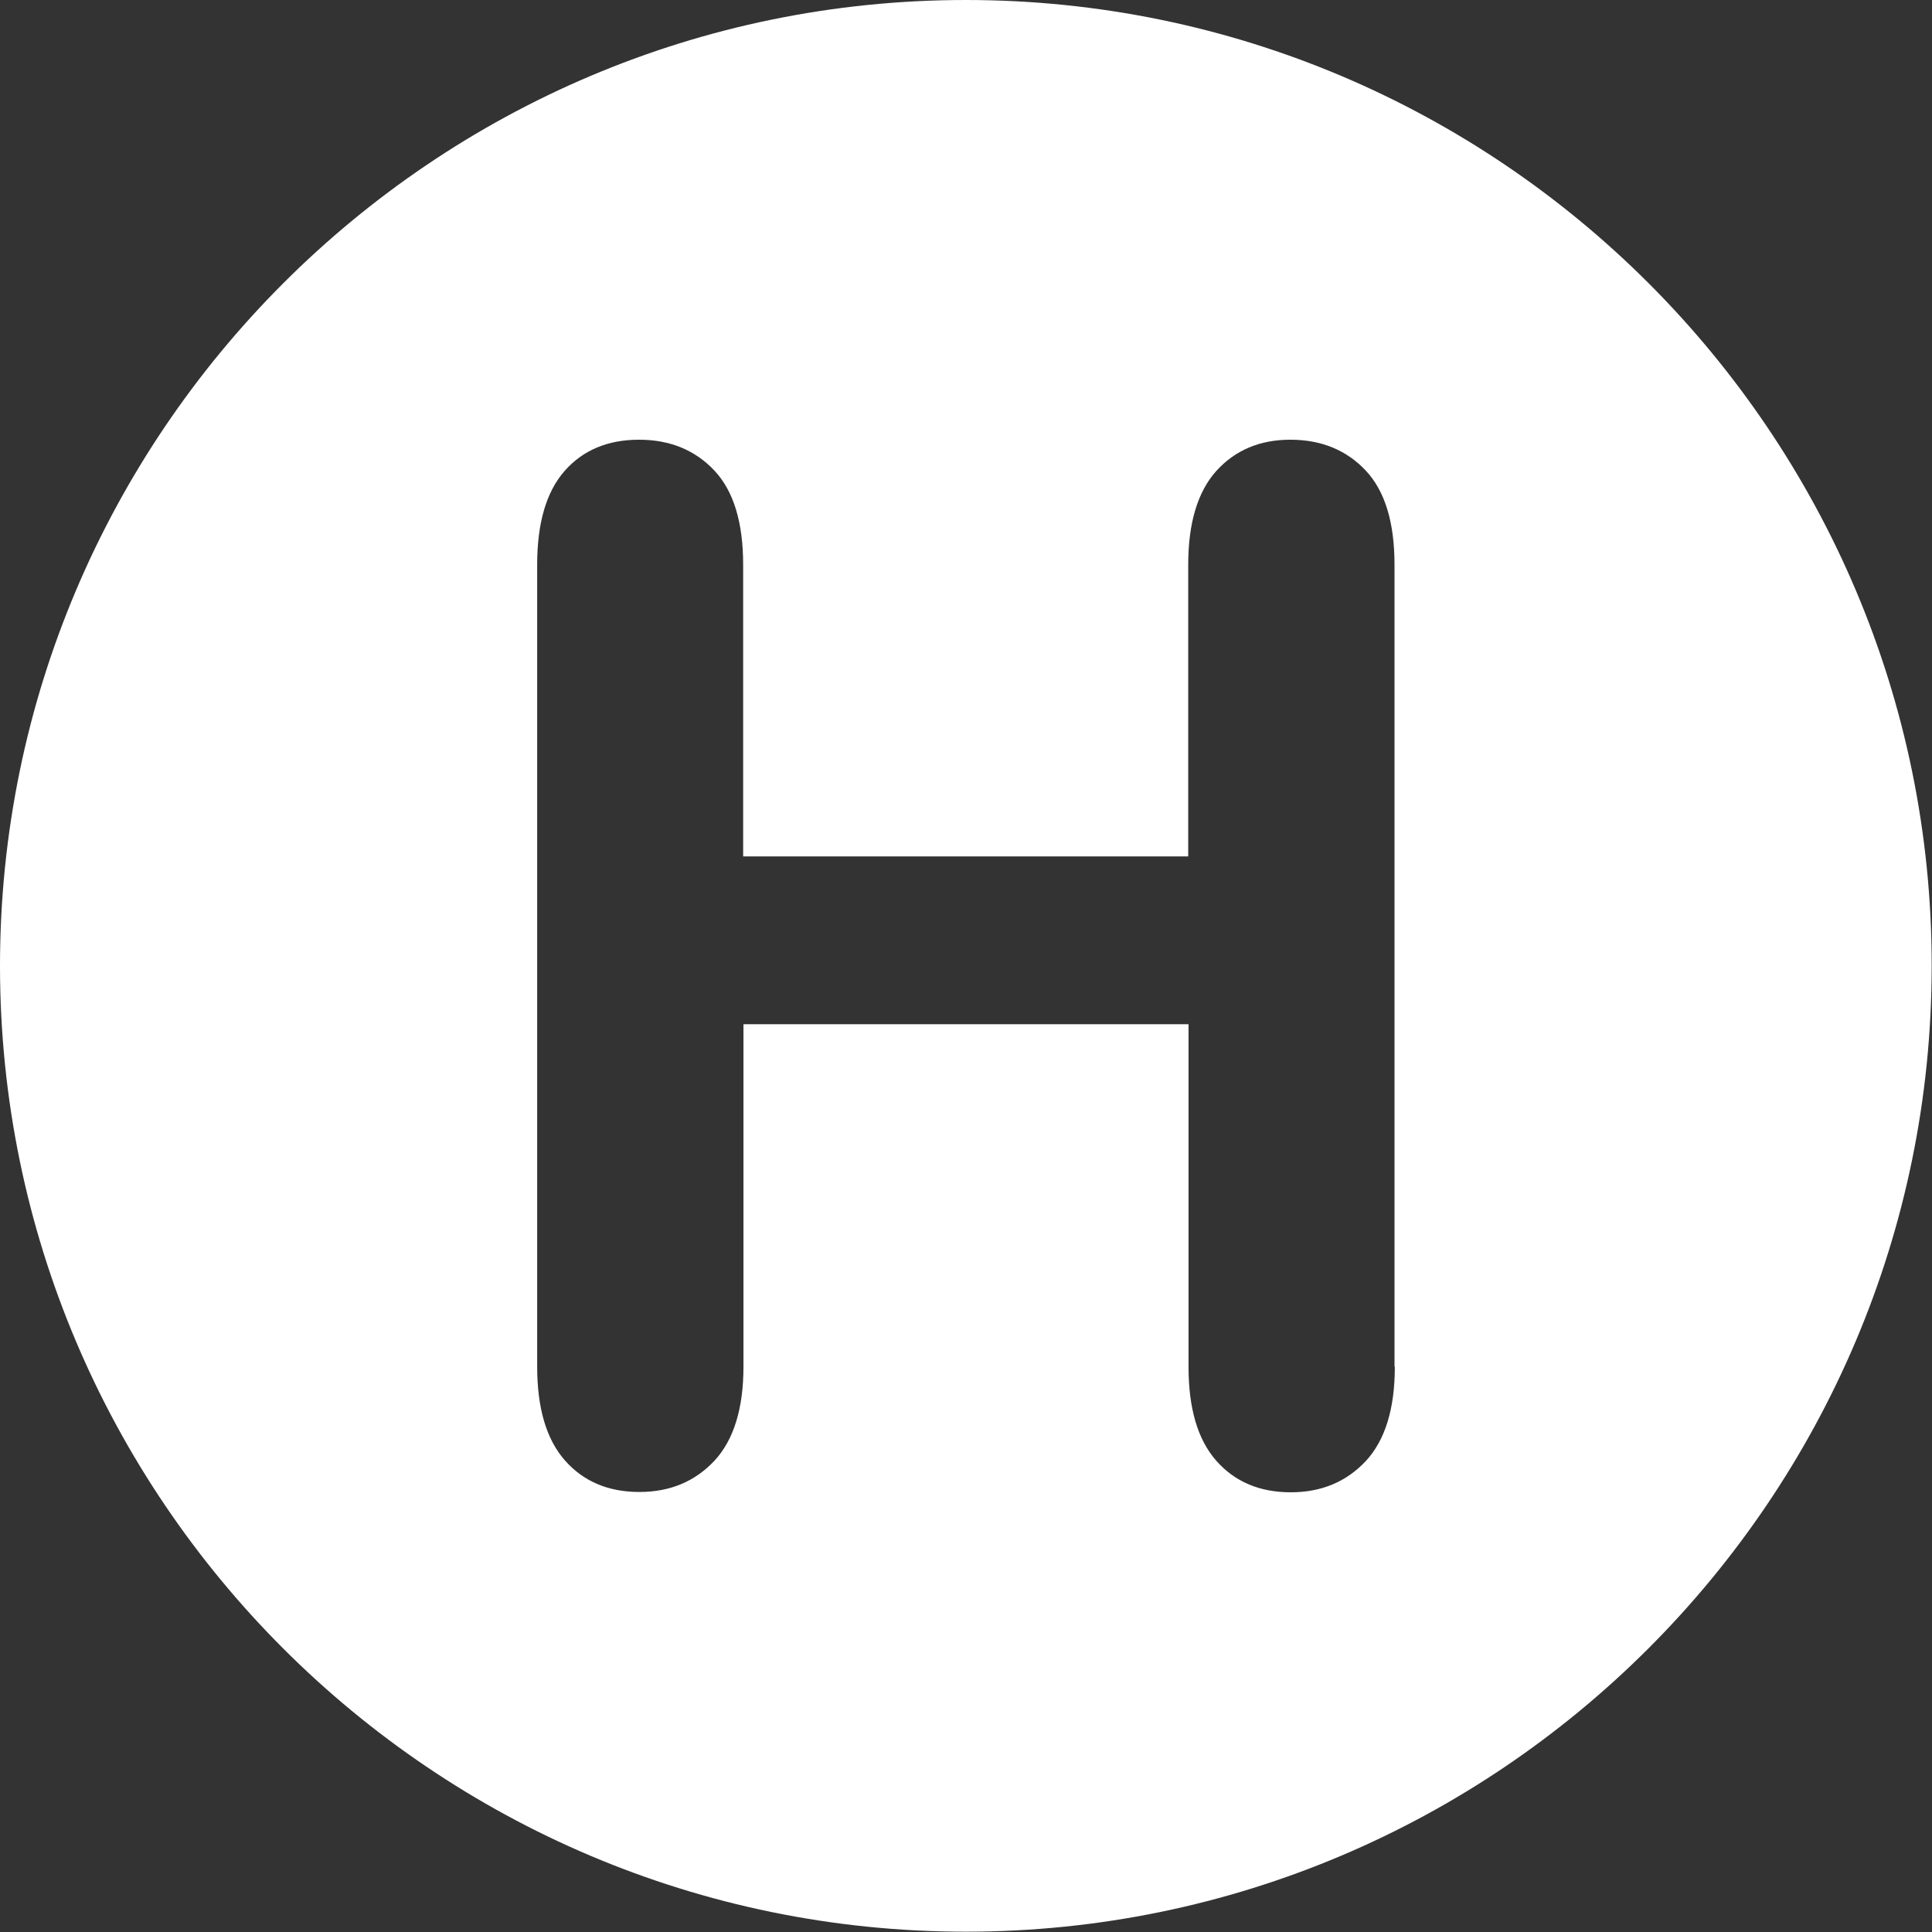 <?xml version="1.0" encoding="utf-8"?>
<!-- Generator: Adobe Illustrator 24.0.0, SVG Export Plug-In . SVG Version: 6.00 Build 0)  -->
<svg version="1.1" id="Ebene_1" xmlns="http://www.w3.org/2000/svg" xmlns:xlink="http://www.w3.org/1999/xlink" x="0px" y="0px"
	 viewBox="0 0 61.25 61.25" style="enable-background:new 0 0 61.25 61.25;" xml:space="preserve">
<rect x="0" y="0" width="61.25" height="61.25" fill="#333333" stroke="none"/>
<style type="text/css">
	.st0{fill:#FFFFFF;}
</style>
<path class="st0" d="M30.62,0C13.74,0,0,13.74,0,30.62c0,16.89,13.74,30.62,30.62,30.62s30.62-13.74,30.62-30.62
	C61.25,13.74,47.51,0,30.62,0z M44.22,43.33c0,1.34-0.31,2.33-0.92,2.99c-0.62,0.66-1.41,0.99-2.38,0.99c-0.98,0-1.77-0.33-2.36-1
	c-0.59-0.67-0.88-1.66-0.88-2.98V32.47H23.57v10.85c0,1.34-0.31,2.33-0.92,2.99c-0.62,0.66-1.41,0.99-2.38,0.99
	c-0.98,0-1.77-0.33-2.36-1c-0.59-0.67-0.88-1.66-0.88-2.98V17.9c0-1.32,0.29-2.31,0.87-2.97c0.58-0.66,1.37-0.99,2.36-0.99
	c0.98,0,1.78,0.33,2.39,0.98c0.61,0.65,0.91,1.65,0.91,2.98v9.25h14.11V17.9c0-1.32,0.3-2.31,0.89-2.97
	c0.6-0.66,1.38-0.99,2.35-0.99c0.98,0,1.78,0.33,2.39,0.98c0.61,0.65,0.91,1.65,0.91,2.98V43.33z"/>
</svg>
